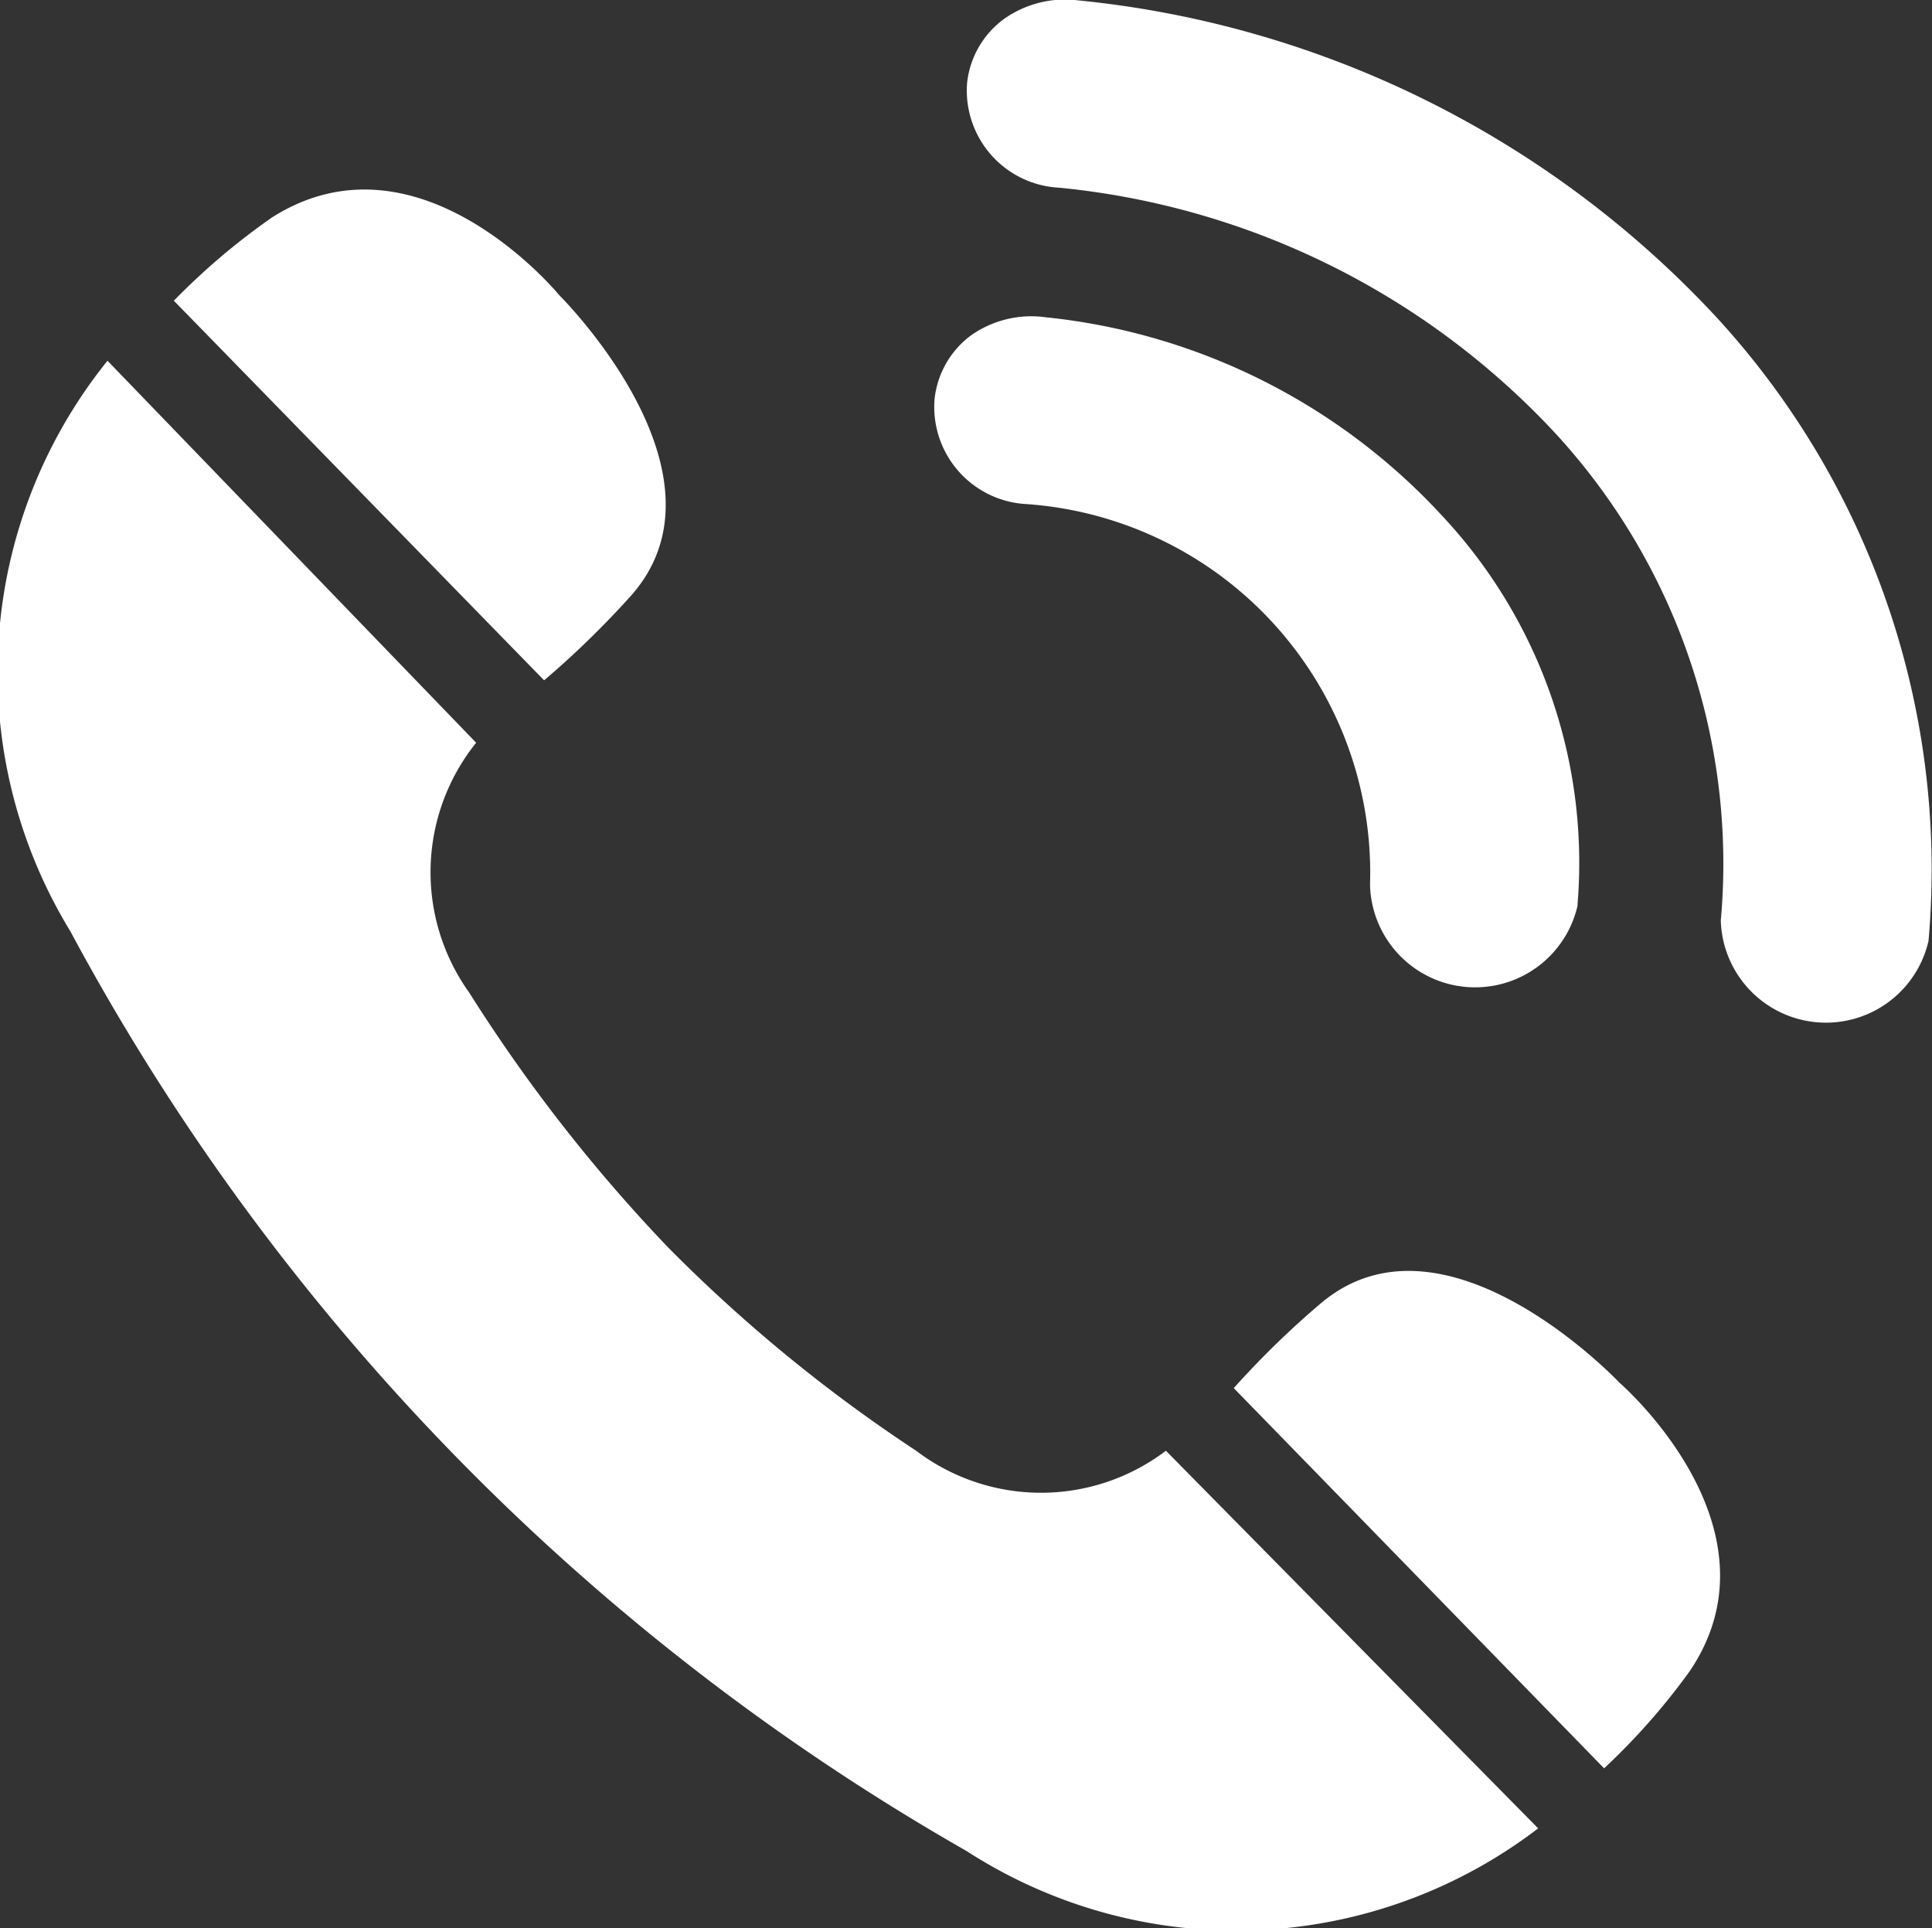 <svg id="Group_148" data-name="Group 148" xmlns="http://www.w3.org/2000/svg" width="19.338" height="19.302" viewBox="0 0 19.338 19.302">
  <rect x="0" y="0" width="19.338" height="19.302" fill="#333333" stroke="none"/>
  <g id="Group_147" data-name="Group 147" transform="translate(0 0)">
    <path id="Path_71" data-name="Path 71" d="M129.969,532.428l3.706,3.8a9.009,9.009,0,0,0,.877-.855c1.07-1.223-.725-3-.725-3s-1.4-1.712-2.873-.78A6.828,6.828,0,0,0,129.969,532.428Z" transform="translate(-128.229 -529.418)" fill="#fff"/>
    <path id="Path_72" data-name="Path 72" d="M150.422,553.381l-3.707-3.806a8.9,8.9,0,0,1,.879-.855c1.246-1.039,2.981.8,2.981.8s1.676,1.447.705,2.887A6.657,6.657,0,0,1,150.422,553.381Z" transform="translate(-134.366 -535.68)" fill="#fff"/>
    <path id="Path_73" data-name="Path 73" d="M133.9,542.886a15.381,15.381,0,0,0,2.492,2.045,2.068,2.068,0,0,0,2.5,0l3.726,3.78a4.973,4.973,0,0,1-5.721.227,23.255,23.255,0,0,1-8.971-9.207,4.973,4.973,0,0,1,.372-5.711l3.69,3.824a2.068,2.068,0,0,0-.07,2.5A16.144,16.144,0,0,0,133.9,542.886Z" transform="translate(-127.222 -530.409)" fill="#fff"/>
    <g id="Group_146" data-name="Group 146" transform="translate(9.349)">
      <path id="Path_74" data-name="Path 74" d="M148.421,539.207v.012a1.052,1.052,0,0,1-2.077-.212,3.7,3.7,0,0,0-3.437-3.809.974.974,0,0,1-.922-1.048.915.915,0,0,1,.372-.646,1.051,1.051,0,0,1,.742-.176,6.266,6.266,0,0,1,3.965,1.985A5.083,5.083,0,0,1,148.421,539.207Z" transform="translate(-141.98 -530.152)" fill="#fff"/>
      <path id="Path_75" data-name="Path 75" d="M149.988,531.482a8.166,8.166,0,0,1,2.134,6.256v0a1.053,1.053,0,0,1-2.079-.205,6.359,6.359,0,0,0-1.661-4.882,7.816,7.816,0,0,0-4.96-2.453.974.974,0,0,1-.923-1.049.914.914,0,0,1,.372-.642,1.056,1.056,0,0,1,.742-.184A10.073,10.073,0,0,1,149.988,531.482Z" transform="translate(-142.168 -528.319)" fill="#fff"/>
    </g>
  </g>
</svg>
